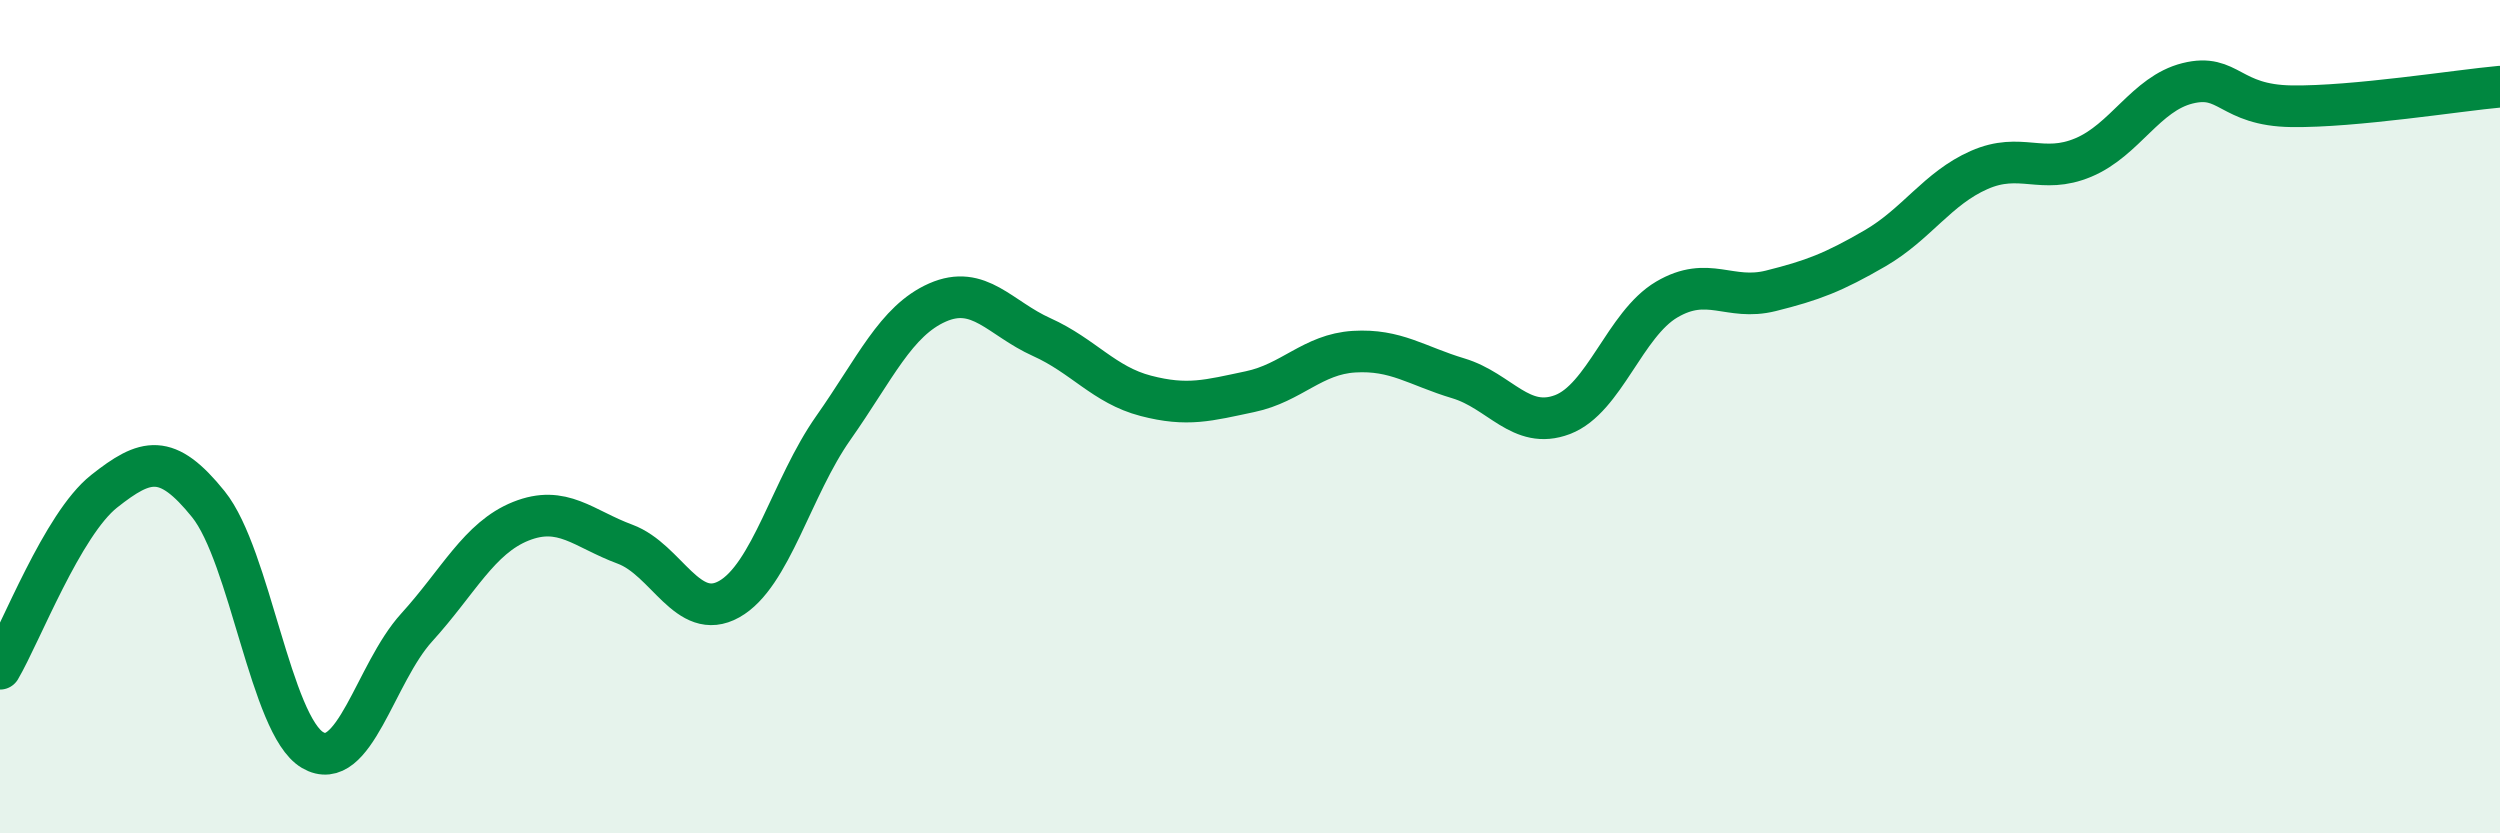 
    <svg width="60" height="20" viewBox="0 0 60 20" xmlns="http://www.w3.org/2000/svg">
      <path
        d="M 0,16.05 C 0.5,15.2 1.5,12.58 2.5,11.79 C 3.5,11 4,10.86 5,12.1 C 6,13.34 6.5,17.41 7.5,18 C 8.5,18.59 9,16.16 10,15.06 C 11,13.96 11.5,12.91 12.5,12.51 C 13.5,12.11 14,12.69 15,13.06 C 16,13.43 16.5,14.94 17.5,14.38 C 18.5,13.82 19,11.69 20,10.27 C 21,8.85 21.5,7.7 22.5,7.26 C 23.5,6.82 24,7.64 25,8.09 C 26,8.54 26.5,9.24 27.5,9.5 C 28.5,9.76 29,9.61 30,9.4 C 31,9.19 31.5,8.5 32.5,8.44 C 33.5,8.38 34,8.78 35,9.08 C 36,9.38 36.5,10.33 37.5,9.95 C 38.5,9.57 39,7.78 40,7.19 C 41,6.6 41.5,7.23 42.5,6.98 C 43.5,6.73 44,6.54 45,5.96 C 46,5.38 46.5,4.52 47.5,4.08 C 48.5,3.64 49,4.2 50,3.78 C 51,3.36 51.5,2.25 52.5,2 C 53.5,1.75 53.5,2.53 55,2.55 C 56.5,2.57 59,2.17 60,2.08L60 20L0 20Z"
        fill="#008740"
        opacity="0.1"
        stroke-linecap="round"
        stroke-linejoin="round"
      />
      <path
        d="M 0,16.05 C 0.5,15.2 1.5,12.58 2.5,11.79 C 3.5,11 4,10.86 5,12.1 C 6,13.34 6.5,17.41 7.5,18 C 8.5,18.59 9,16.16 10,15.06 C 11,13.96 11.5,12.91 12.5,12.51 C 13.5,12.11 14,12.69 15,13.06 C 16,13.43 16.5,14.94 17.5,14.38 C 18.5,13.82 19,11.69 20,10.27 C 21,8.85 21.5,7.7 22.5,7.26 C 23.5,6.82 24,7.64 25,8.09 C 26,8.54 26.5,9.24 27.5,9.5 C 28.5,9.76 29,9.61 30,9.4 C 31,9.19 31.5,8.5 32.5,8.44 C 33.5,8.38 34,8.78 35,9.08 C 36,9.38 36.5,10.33 37.5,9.95 C 38.5,9.57 39,7.78 40,7.19 C 41,6.6 41.5,7.23 42.5,6.98 C 43.5,6.73 44,6.54 45,5.96 C 46,5.38 46.5,4.52 47.5,4.08 C 48.5,3.64 49,4.2 50,3.78 C 51,3.36 51.5,2.25 52.5,2 C 53.5,1.75 53.5,2.53 55,2.55 C 56.5,2.57 59,2.17 60,2.08"
        stroke="#008740"
        stroke-width="1"
        fill="none"
        stroke-linecap="round"
        stroke-linejoin="round"
      />
    </svg>
  